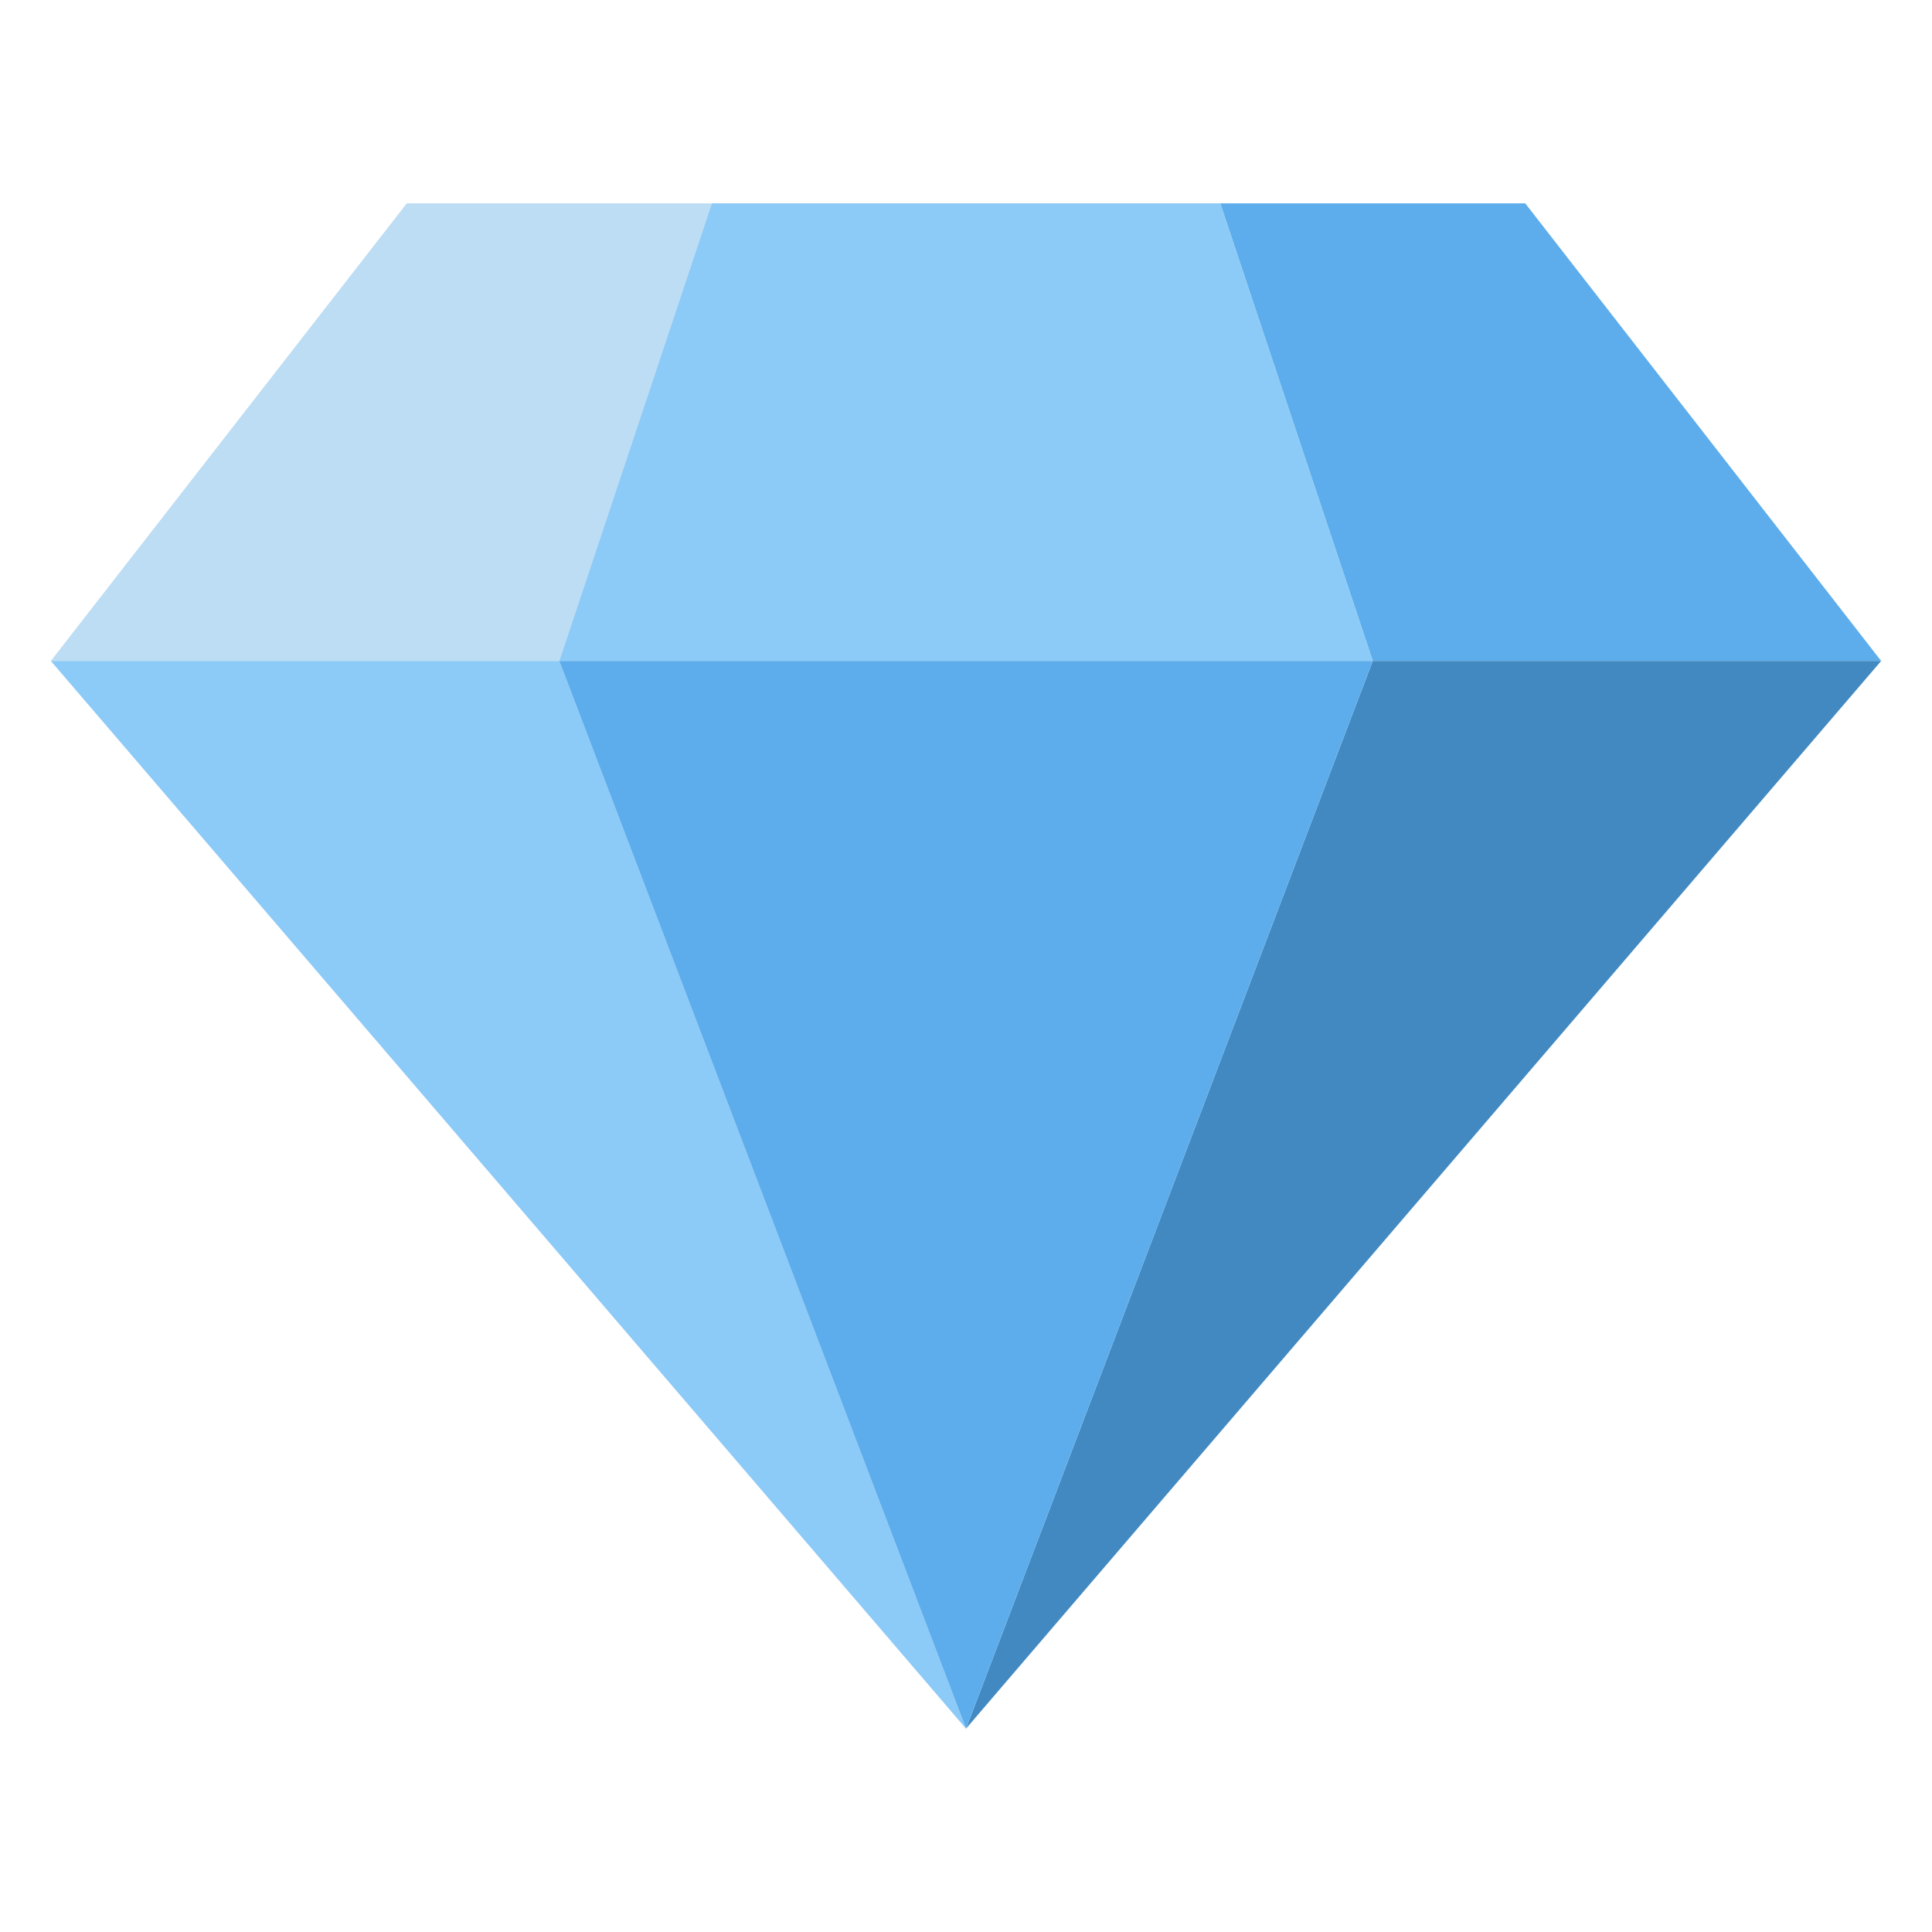 <?xml version="1.0" encoding="UTF-8" standalone="no"?><svg xmlns:dc="http://purl.org/dc/elements/1.1/" xmlns:cc="http://creativecommons.org/ns#" xmlns:rdf="http://www.w3.org/1999/02/22-rdf-syntax-ns#" xmlns:svg="http://www.w3.org/2000/svg" xmlns="http://www.w3.org/2000/svg" viewBox="0 0 47.5 47.5" style="enable-background:new 0 0 47.5 47.5;" xml:space="preserve" version="1.1" id="svg2"><defs id="defs6"/><g transform="matrix(1.25,0,0,-1.25,0,47.5)" id="g10"><g transform="translate(14,34)" id="g12"><path id="path14" style="fill:#bdddf4;fill-opacity:1;fill-rule:nonzero;stroke:none" d="m 0,0 -6,0 -7,-9 10,0 3,9 z"/></g><g transform="translate(37,25)" id="g16"><path id="path18" style="fill:#5dadec;fill-opacity:1;fill-rule:nonzero;stroke:none" d="m 0,0 -7,9 -6,0 3,-9 10,0 z"/></g><g transform="translate(27,25)" id="g20"><path id="path22" style="fill:#4289c1;fill-opacity:1;fill-rule:nonzero;stroke:none" d="M 0,0 10,0 -8,-21 0,0 Z"/></g><g transform="translate(11,25)" id="g24"><path id="path26" style="fill:#8ccaf7;fill-opacity:1;fill-rule:nonzero;stroke:none" d="M 0,0 -10,0 8,-21 0,0 Z"/></g><g transform="translate(14,34)" id="g28"><path id="path30" style="fill:#8ccaf7;fill-opacity:1;fill-rule:nonzero;stroke:none" d="M 0,0 -3,-9 13,-9 10,0 0,0 Z"/></g><g transform="translate(19,4)" id="g32"><path id="path34" style="fill:#5dadec;fill-opacity:1;fill-rule:nonzero;stroke:none" d="M 0,0 -8,21 8,21 0,0 Z"/></g></g></svg>
